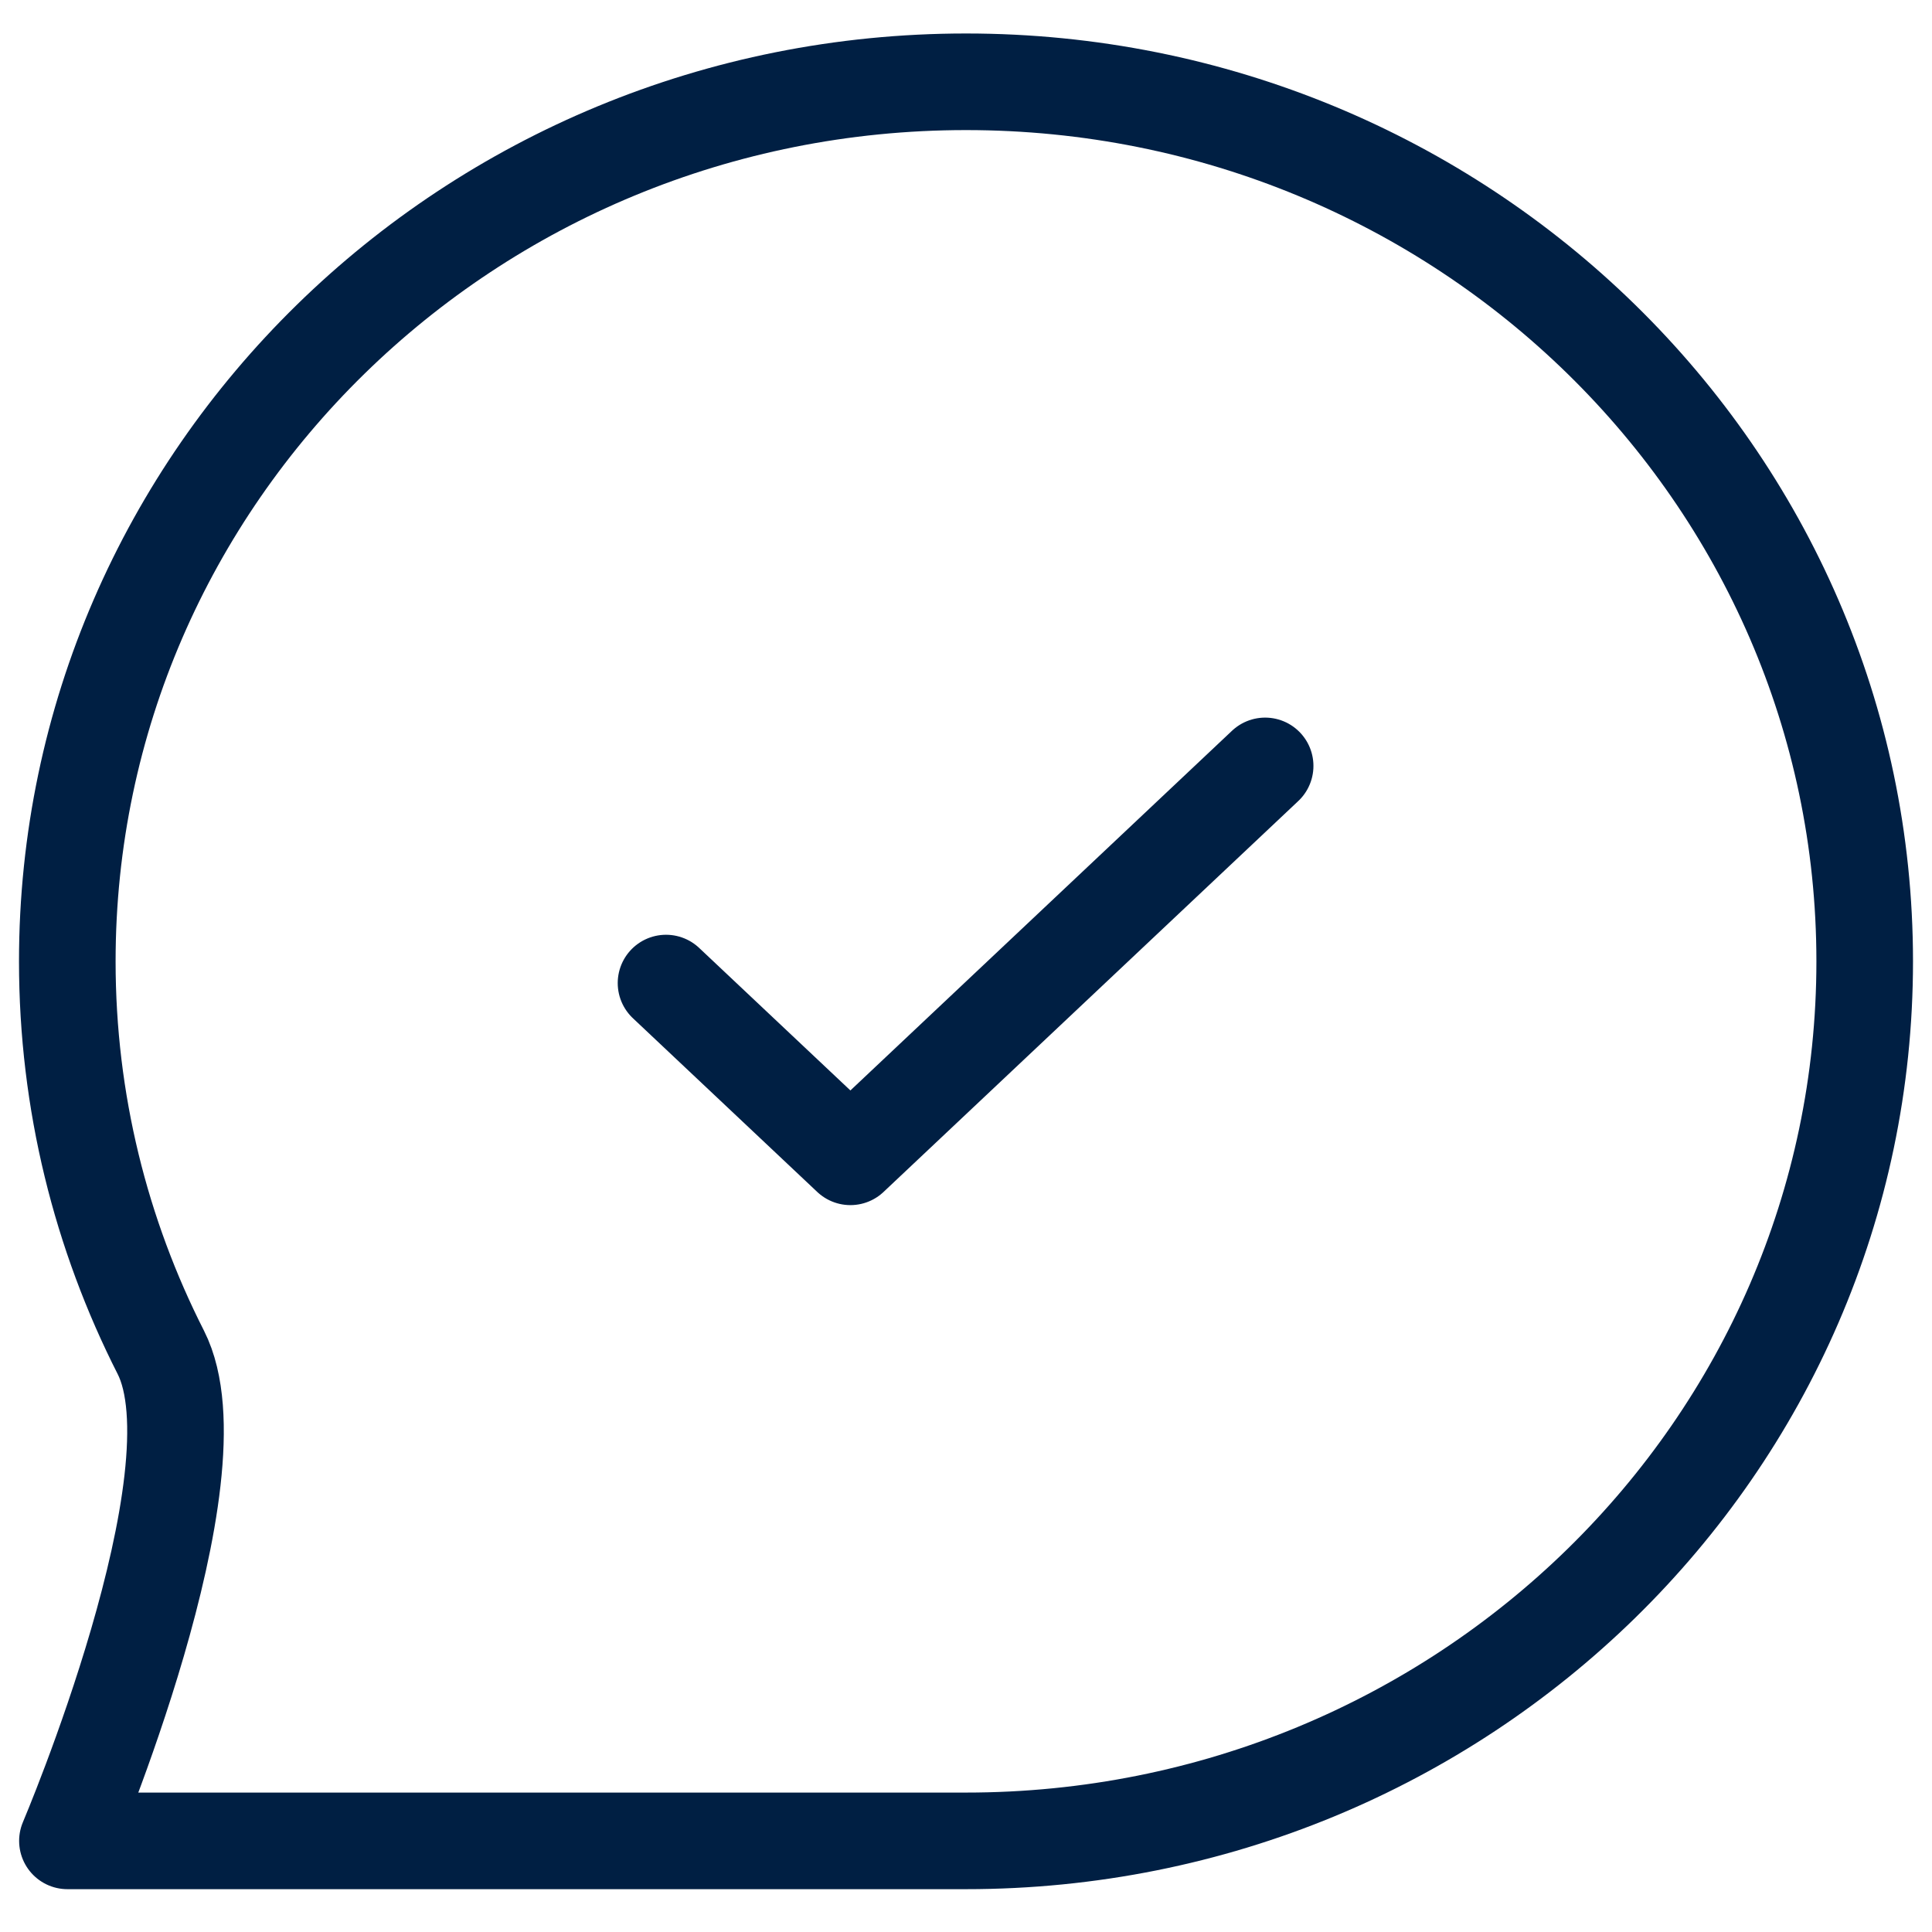 <svg width="30" height="30" viewBox="0 0 30 30" fill="none" xmlns="http://www.w3.org/2000/svg">
<path d="M10.342 15.265L13.205 17.963L19.645 11.893M28.955 14.928C28.955 22.471 22.707 28.585 15 28.585C11.842 28.585 1.047 28.585 1.047 28.585C1.047 28.585 3.464 22.904 2.497 20.999C1.568 19.17 1.045 17.109 1.045 14.928C1.045 7.385 7.293 1.27 15 1.27C22.707 1.27 28.955 7.385 28.955 14.928Z" stroke="#001F43" stroke-width="1.5" stroke-linecap="round" stroke-linejoin="round"/>
</svg>

